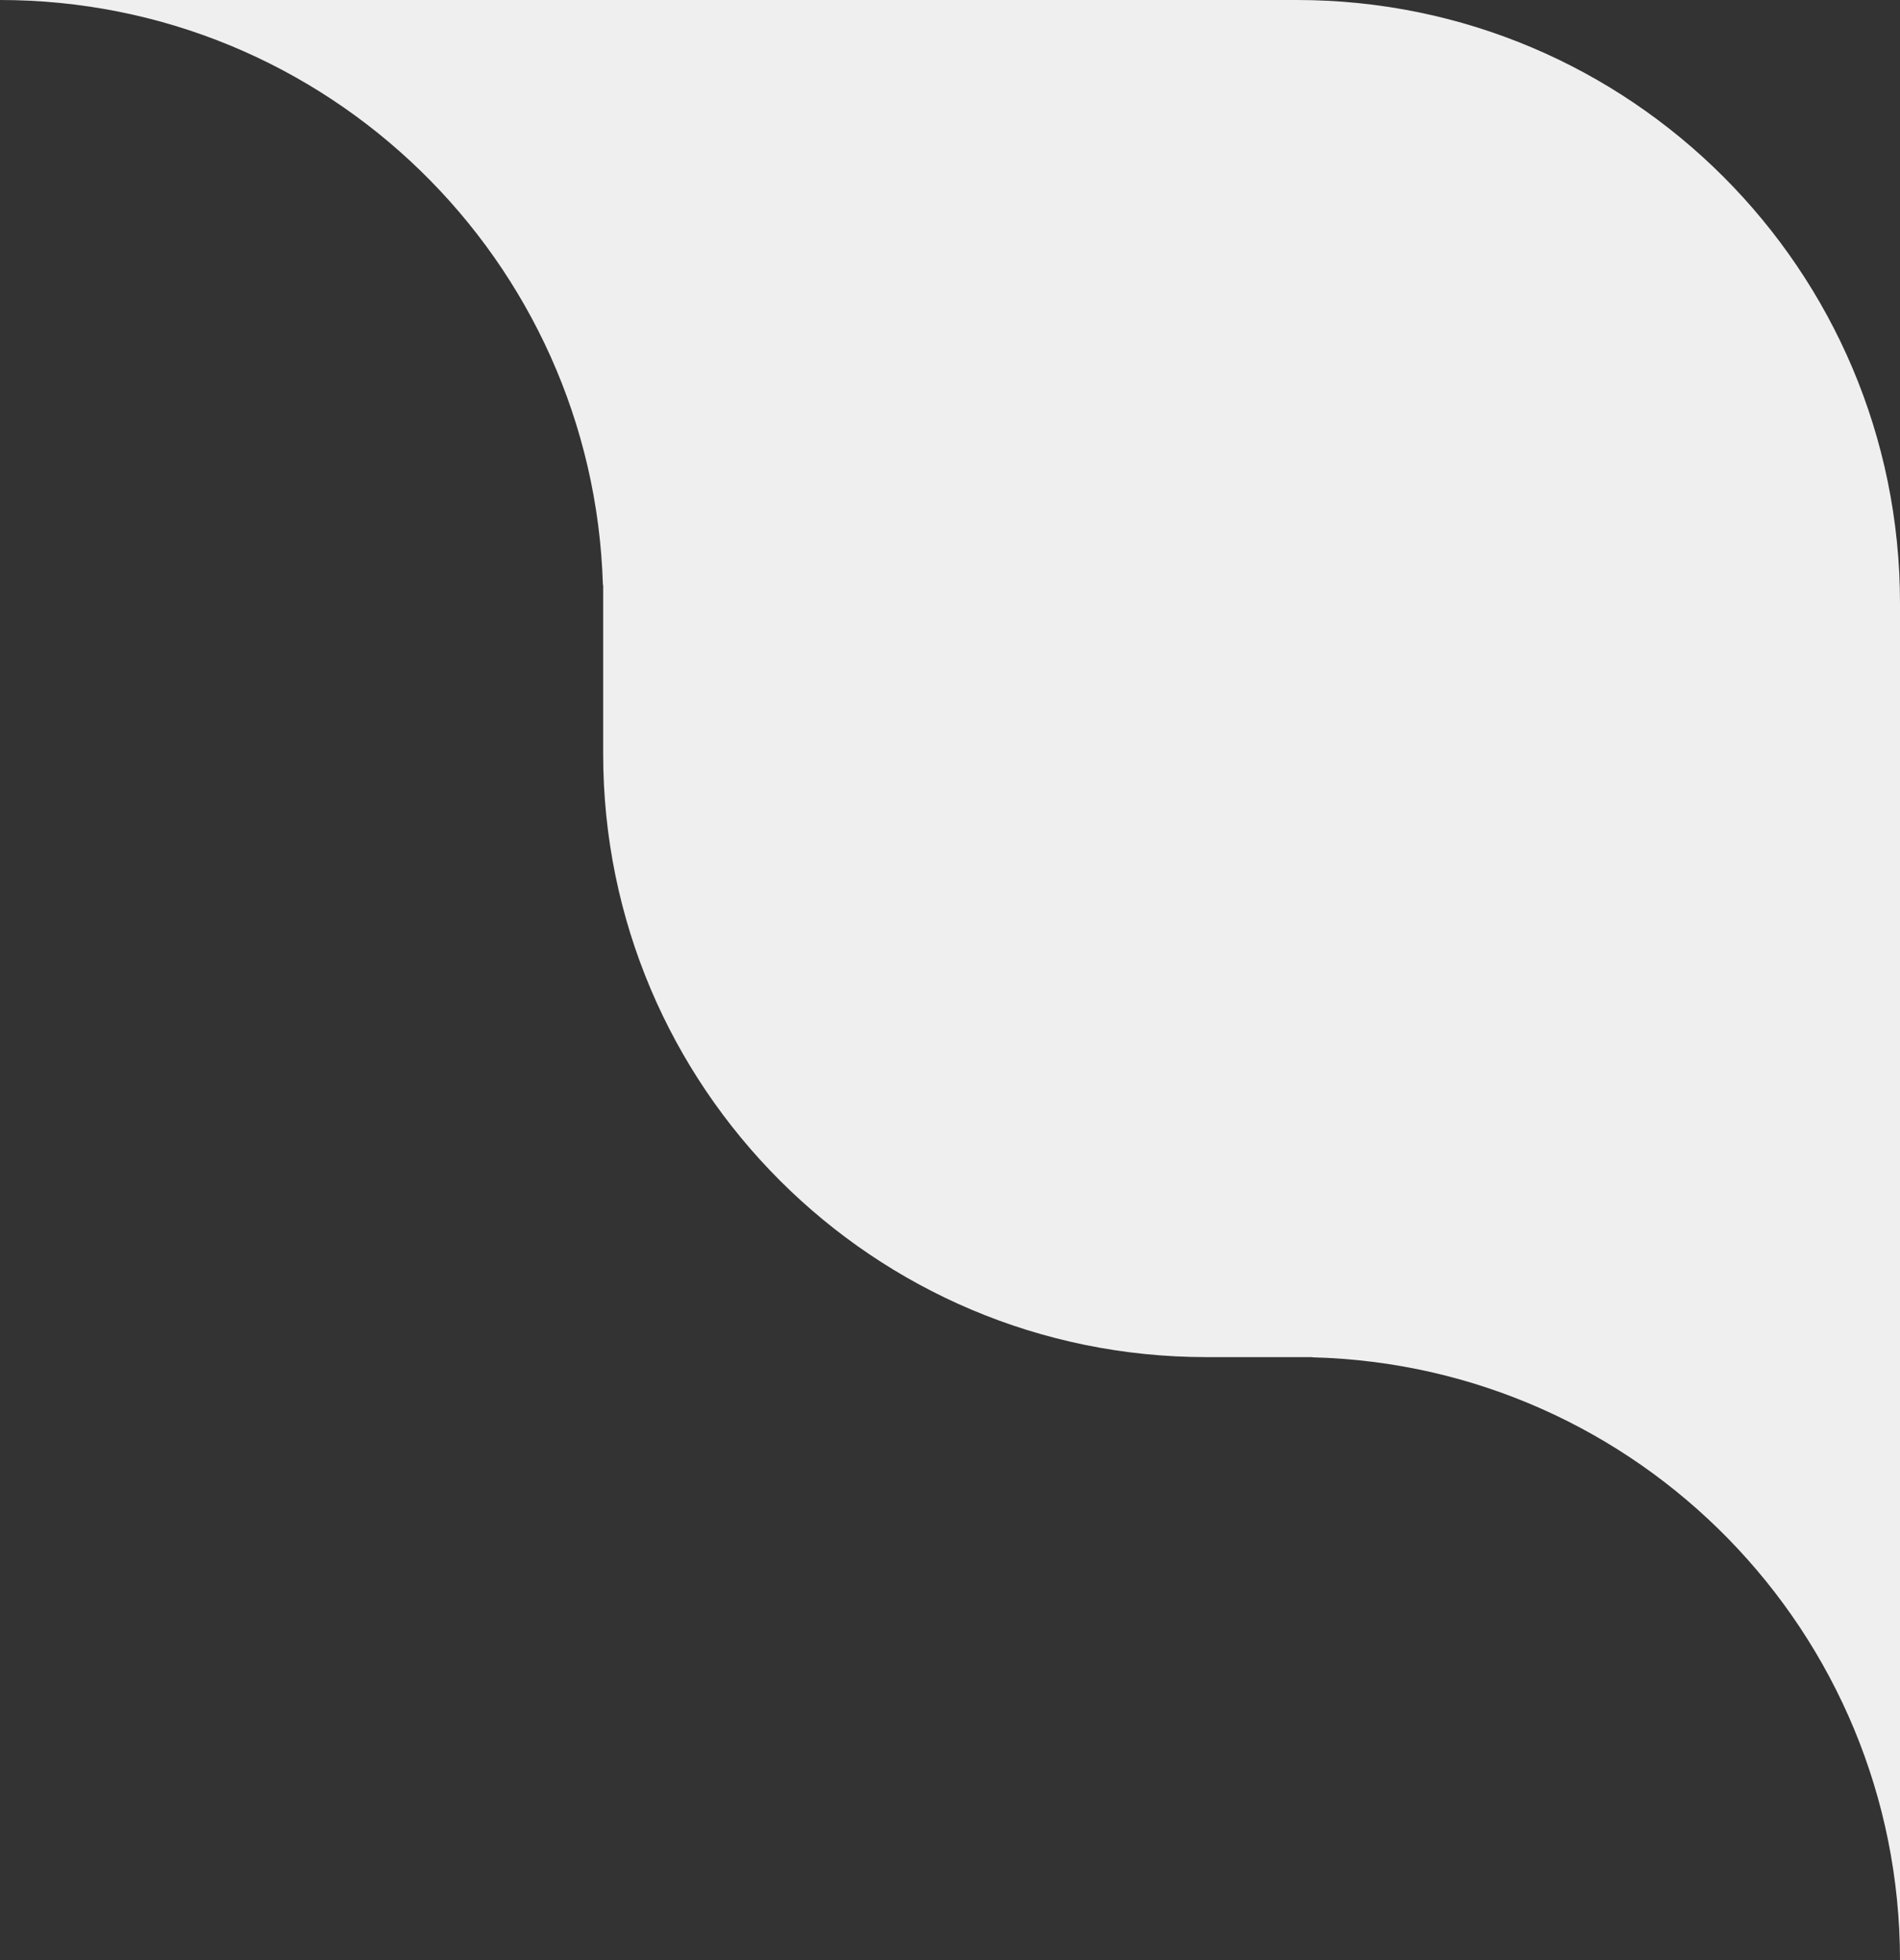 <svg width="63" height="65" viewBox="0 0 63 65" fill="none" xmlns="http://www.w3.org/2000/svg">
<rect x="0" y="0" width="63" height="65" fill="#333333" stroke="none"/>
<path fill-rule="evenodd" clip-rule="evenodd" d="M63 65C63 54.127 54.324 45.281 43.517 45.007L43.515 45H40C28.954 45 20 36.046 20 25V19.398L19.991 19.39C19.668 8.626 10.841 0 0 0H43C54.046 0 63 8.954 63 20V65Z" fill="#EFEFEF"/>
</svg>
